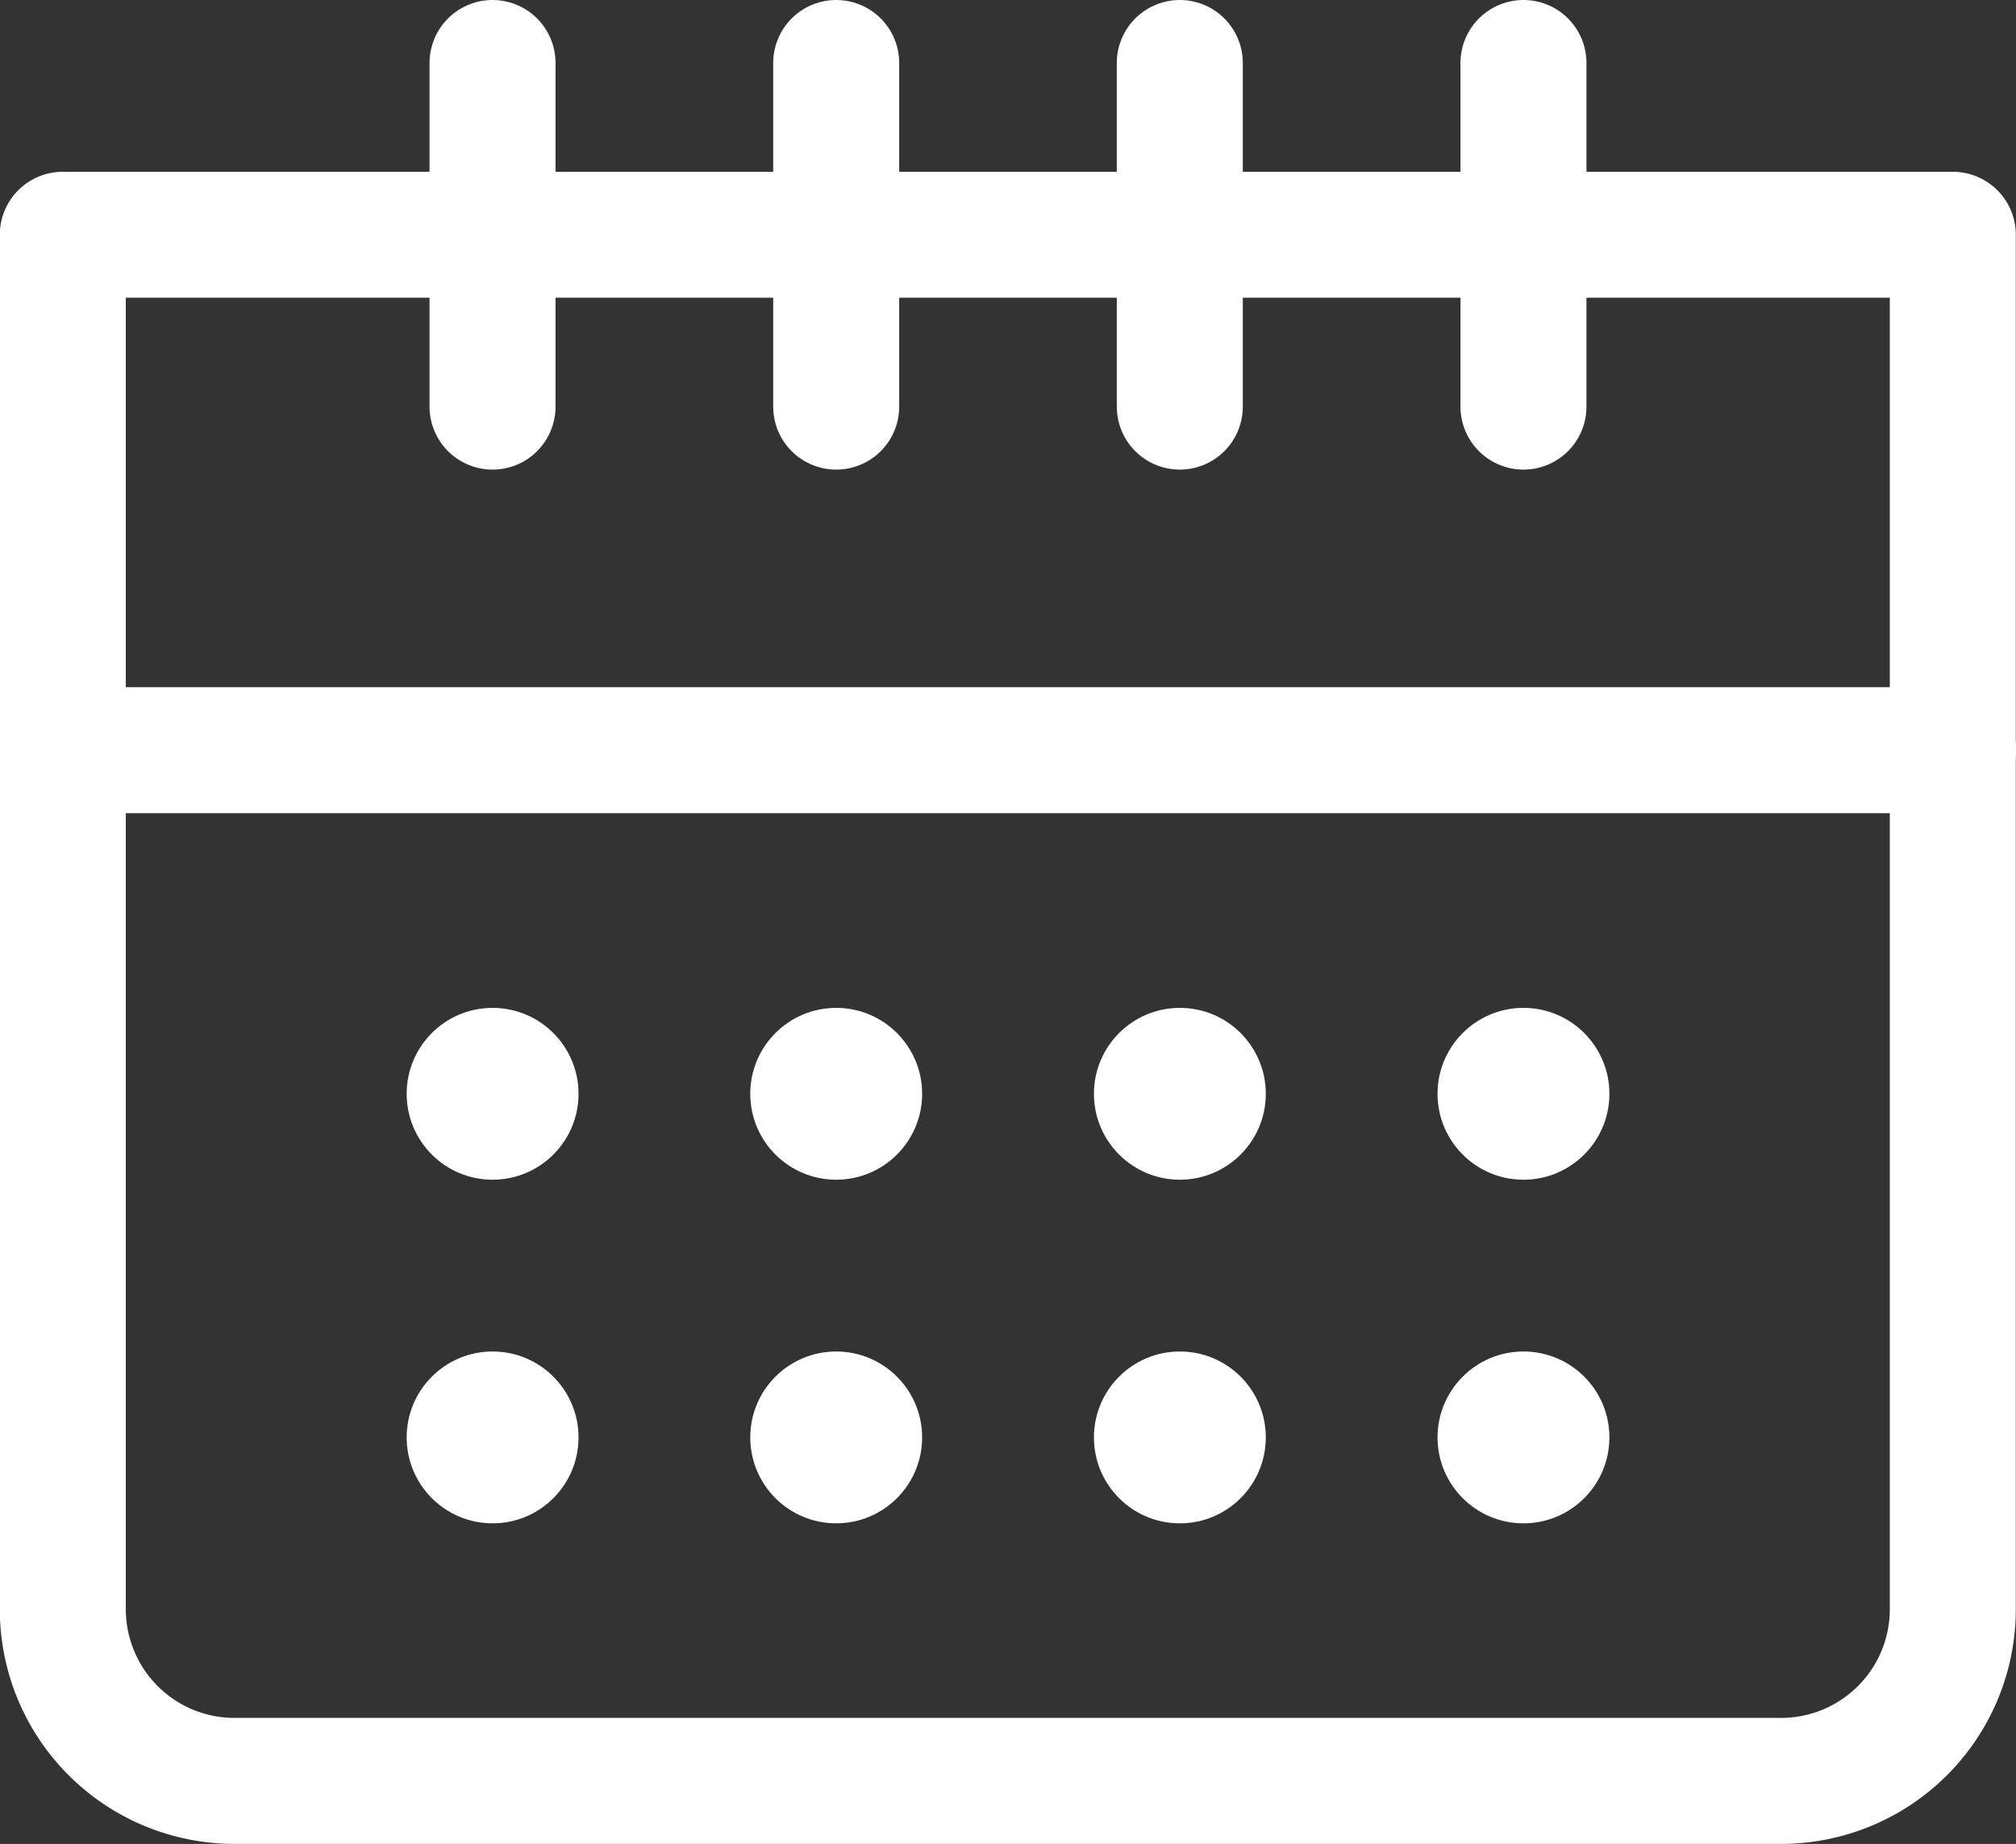 <svg xmlns="http://www.w3.org/2000/svg" width="32" height="29.273" viewBox="0 0 32 29.273">
  <rect x="0" y="0" width="32" height="29.273" fill="#333333" stroke="none"/>
  <g id="Component_6_5" data-name="Component 6 – 5" transform="translate(1 1)">
    <path id="Path_33" data-name="Path 33" d="M-1825,867.847a2.726,2.726,0,0,0,2.727,2.727h24.546a2.726,2.726,0,0,0,2.727-2.727V846.029h-30Z" transform="translate(1824.997 -843.302)" fill="none" stroke="#fff" stroke-linecap="round" stroke-linejoin="round" stroke-width="2"/>
    <line id="Line_1" data-name="Line 1" x2="30" transform="translate(0 10.909)" fill="none" stroke="#fff" stroke-linecap="round" stroke-linejoin="round" stroke-width="2"/>
    <line id="Line_2" data-name="Line 2" y1="5.455" transform="translate(17.727)" fill="none" stroke="#fff" stroke-linecap="round" stroke-linejoin="round" stroke-width="2"/>
    <line id="Line_3" data-name="Line 3" y1="5.455" transform="translate(12.273)" fill="none" stroke="#fff" stroke-linecap="round" stroke-linejoin="round" stroke-width="2"/>
    <line id="Line_4" data-name="Line 4" y1="5.455" transform="translate(23.182)" fill="none" stroke="#fff" stroke-linecap="round" stroke-linejoin="round" stroke-width="2"/>
    <line id="Line_5" data-name="Line 5" y1="5.455" transform="translate(6.818)" fill="none" stroke="#fff" stroke-linecap="round" stroke-linejoin="round" stroke-width="2"/>
    <circle id="Ellipse_2" data-name="Ellipse 2" cx="1.364" cy="1.364" r="1.364" transform="translate(5.455 15)" fill="#fff"/>
    <circle id="Ellipse_3" data-name="Ellipse 3" cx="1.364" cy="1.364" r="1.364" transform="translate(5.455 20.455)" fill="#fff"/>
    <circle id="Ellipse_4" data-name="Ellipse 4" cx="1.364" cy="1.364" r="1.364" transform="translate(10.909 15)" fill="#fff"/>
    <circle id="Ellipse_5" data-name="Ellipse 5" cx="1.364" cy="1.364" r="1.364" transform="translate(10.909 20.455)" fill="#fff"/>
    <circle id="Ellipse_6" data-name="Ellipse 6" cx="1.364" cy="1.364" r="1.364" transform="translate(16.364 15)" fill="#fff"/>
    <circle id="Ellipse_7" data-name="Ellipse 7" cx="1.364" cy="1.364" r="1.364" transform="translate(16.364 20.455)" fill="#fff"/>
    <circle id="Ellipse_8" data-name="Ellipse 8" cx="1.364" cy="1.364" r="1.364" transform="translate(21.818 15)" fill="#fff"/>
    <circle id="Ellipse_9" data-name="Ellipse 9" cx="1.364" cy="1.364" r="1.364" transform="translate(21.818 20.455)" fill="#fff"/>
  </g>
</svg>
